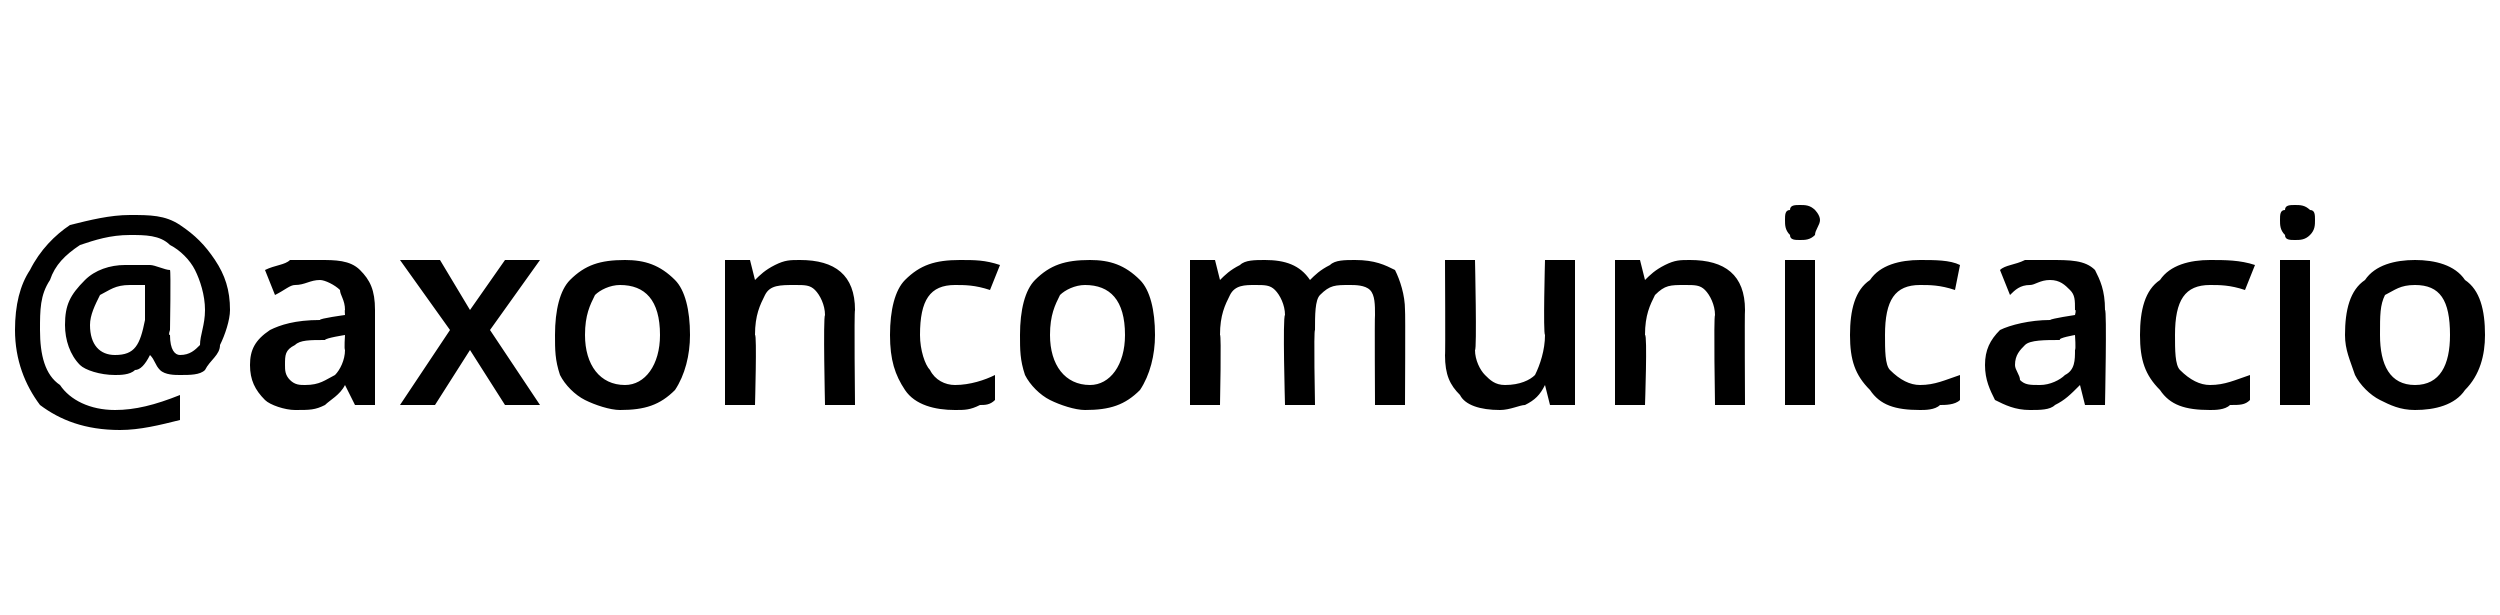 <?xml version="1.0" standalone="no"?><!DOCTYPE svg PUBLIC "-//W3C//DTD SVG 1.1//EN" "http://www.w3.org/Graphics/SVG/1.1/DTD/svg11.dtd"><svg xmlns="http://www.w3.org/2000/svg" version="1.1" width="50px" height="12.3px" viewBox="0 -4 50 12.3" style="top:-4px">  <desc>axoncomunicacio</desc>  <defs/>  <g id="Polygon252624">    <path d="M 4.6 2.2 C 4.6 2.4 4.5 2.7 4.4 2.9 C 4.4 3.1 4.2 3.2 4.1 3.4 C 4 3.5 3.8 3.5 3.6 3.5 C 3.5 3.5 3.3 3.5 3.2 3.4 C 3.1 3.3 3.1 3.2 3 3.1 C 3 3.1 3 3.1 3 3.1 C 2.9 3.3 2.8 3.4 2.7 3.4 C 2.6 3.5 2.4 3.5 2.3 3.5 C 2 3.5 1.7 3.4 1.6 3.3 C 1.4 3.1 1.3 2.8 1.3 2.5 C 1.3 2.1 1.4 1.9 1.7 1.6 C 1.9 1.4 2.2 1.3 2.5 1.3 C 2.7 1.3 2.8 1.3 3 1.3 C 3.1 1.3 3.3 1.4 3.4 1.4 C 3.42 1.42 3.4 2.6 3.4 2.6 C 3.4 2.6 3.36 2.71 3.4 2.7 C 3.4 3 3.5 3.1 3.6 3.1 C 3.8 3.1 3.9 3 4 2.9 C 4 2.7 4.1 2.5 4.1 2.2 C 4.1 1.9 4 1.6 3.9 1.4 C 3.8 1.2 3.6 1 3.4 0.9 C 3.2 0.7 2.9 0.7 2.6 0.7 C 2.2 0.7 1.9 0.8 1.6 0.9 C 1.3 1.1 1.1 1.3 1 1.6 C 0.8 1.9 0.8 2.2 0.8 2.6 C 0.8 3.1 0.9 3.5 1.2 3.7 C 1.4 4 1.8 4.2 2.3 4.2 C 2.7 4.2 3.1 4.1 3.6 3.9 C 3.6 3.9 3.6 4.4 3.6 4.4 C 3.2 4.5 2.8 4.6 2.4 4.6 C 1.7 4.6 1.2 4.4 0.8 4.1 C 0.5 3.7 0.3 3.2 0.3 2.6 C 0.3 2.1 0.4 1.7 0.6 1.4 C 0.8 1 1.1 0.7 1.4 0.5 C 1.8 0.4 2.2 0.3 2.6 0.3 C 3 0.3 3.3 0.3 3.6 0.5 C 3.9 0.7 4.1 0.9 4.3 1.2 C 4.5 1.5 4.6 1.8 4.6 2.2 Z M 1.8 2.5 C 1.8 2.9 2 3.1 2.3 3.1 C 2.7 3.1 2.8 2.9 2.9 2.4 C 2.9 2.4 2.9 1.7 2.9 1.7 C 2.8 1.7 2.7 1.7 2.6 1.7 C 2.3 1.7 2.2 1.8 2 1.9 C 1.9 2.1 1.8 2.3 1.8 2.5 Z M 7.1 4.1 L 6.9 3.7 C 6.9 3.7 6.91 3.73 6.9 3.7 C 6.8 3.9 6.6 4 6.5 4.1 C 6.3 4.2 6.2 4.2 5.9 4.2 C 5.7 4.2 5.4 4.1 5.3 4 C 5.1 3.8 5 3.6 5 3.3 C 5 3 5.1 2.8 5.4 2.6 C 5.6 2.5 5.9 2.4 6.4 2.4 C 6.38 2.37 6.9 2.3 6.9 2.3 C 6.9 2.3 6.89 2.19 6.9 2.2 C 6.9 2 6.8 1.9 6.8 1.8 C 6.7 1.7 6.5 1.6 6.4 1.6 C 6.2 1.6 6.1 1.7 5.9 1.7 C 5.8 1.7 5.7 1.8 5.5 1.9 C 5.5 1.9 5.3 1.4 5.3 1.4 C 5.5 1.3 5.7 1.3 5.8 1.2 C 6 1.2 6.2 1.2 6.4 1.2 C 6.7 1.2 7 1.2 7.2 1.4 C 7.4 1.6 7.5 1.8 7.5 2.2 C 7.5 2.17 7.5 4.1 7.5 4.1 L 7.1 4.1 Z M 6.1 3.7 C 6.4 3.7 6.5 3.6 6.7 3.5 C 6.8 3.4 6.9 3.2 6.9 3 C 6.88 2.99 6.9 2.7 6.9 2.7 C 6.9 2.7 6.51 2.76 6.5 2.8 C 6.2 2.8 6 2.8 5.9 2.9 C 5.7 3 5.7 3.1 5.7 3.3 C 5.7 3.4 5.7 3.5 5.8 3.6 C 5.9 3.7 6 3.7 6.1 3.7 Z M 9 2.6 L 8 1.2 L 8.8 1.2 L 9.4 2.2 L 10.1 1.2 L 10.8 1.2 L 9.8 2.6 L 10.8 4.1 L 10.1 4.1 L 9.4 3 L 8.7 4.1 L 8 4.1 L 9 2.6 Z M 13.8 2.7 C 13.8 3.1 13.7 3.5 13.5 3.8 C 13.2 4.1 12.9 4.2 12.4 4.2 C 12.2 4.2 11.9 4.1 11.7 4 C 11.5 3.9 11.3 3.7 11.2 3.5 C 11.1 3.2 11.1 3 11.1 2.7 C 11.1 2.2 11.2 1.8 11.4 1.6 C 11.7 1.3 12 1.2 12.5 1.2 C 12.9 1.2 13.2 1.3 13.5 1.6 C 13.7 1.8 13.8 2.2 13.8 2.7 Z M 11.7 2.7 C 11.7 3.3 12 3.7 12.5 3.7 C 12.9 3.7 13.2 3.3 13.2 2.7 C 13.2 2 12.9 1.7 12.4 1.7 C 12.2 1.7 12 1.8 11.9 1.9 C 11.8 2.1 11.7 2.3 11.7 2.7 Z M 17.1 4.1 L 16.5 4.1 C 16.5 4.1 16.46 2.34 16.5 2.3 C 16.5 2.1 16.4 1.9 16.3 1.8 C 16.2 1.7 16.1 1.7 15.9 1.7 C 15.6 1.7 15.4 1.7 15.3 1.9 C 15.2 2.1 15.1 2.3 15.1 2.7 C 15.14 2.68 15.1 4.1 15.1 4.1 L 14.5 4.1 L 14.5 1.2 L 15 1.2 L 15.1 1.6 C 15.1 1.6 15.12 1.6 15.1 1.6 C 15.2 1.5 15.3 1.4 15.5 1.3 C 15.7 1.2 15.8 1.2 16 1.2 C 16.7 1.2 17.1 1.5 17.1 2.2 C 17.08 2.23 17.1 4.1 17.1 4.1 Z M 19.1 4.2 C 18.7 4.2 18.3 4.1 18.1 3.8 C 17.9 3.5 17.8 3.2 17.8 2.7 C 17.8 2.2 17.9 1.8 18.1 1.6 C 18.4 1.3 18.7 1.2 19.2 1.2 C 19.5 1.2 19.7 1.2 20 1.3 C 20 1.3 19.8 1.8 19.8 1.8 C 19.5 1.7 19.3 1.7 19.1 1.7 C 18.6 1.7 18.4 2 18.4 2.7 C 18.4 3 18.5 3.3 18.6 3.4 C 18.7 3.6 18.9 3.7 19.1 3.7 C 19.4 3.7 19.7 3.6 19.9 3.5 C 19.9 3.5 19.9 4 19.9 4 C 19.8 4.1 19.7 4.1 19.6 4.1 C 19.4 4.2 19.3 4.2 19.1 4.2 Z M 23.1 2.7 C 23.1 3.1 23 3.5 22.8 3.8 C 22.5 4.1 22.2 4.2 21.7 4.2 C 21.5 4.2 21.2 4.1 21 4 C 20.8 3.9 20.6 3.7 20.5 3.5 C 20.4 3.2 20.4 3 20.4 2.7 C 20.4 2.2 20.5 1.8 20.7 1.6 C 21 1.3 21.3 1.2 21.8 1.2 C 22.2 1.2 22.5 1.3 22.8 1.6 C 23 1.8 23.1 2.2 23.1 2.7 Z M 21 2.7 C 21 3.3 21.3 3.7 21.8 3.7 C 22.2 3.7 22.5 3.3 22.5 2.7 C 22.5 2 22.2 1.7 21.7 1.7 C 21.5 1.7 21.3 1.8 21.2 1.9 C 21.1 2.1 21 2.3 21 2.7 Z M 26.3 4.1 L 25.7 4.1 C 25.7 4.1 25.65 2.33 25.7 2.3 C 25.7 2.1 25.6 1.9 25.5 1.8 C 25.4 1.7 25.3 1.7 25.1 1.7 C 24.9 1.7 24.7 1.7 24.6 1.9 C 24.5 2.1 24.4 2.3 24.4 2.7 C 24.43 2.68 24.4 4.1 24.4 4.1 L 23.8 4.1 L 23.8 1.2 L 24.3 1.2 L 24.4 1.6 C 24.4 1.6 24.42 1.6 24.4 1.6 C 24.5 1.5 24.6 1.4 24.8 1.3 C 24.9 1.2 25.1 1.2 25.3 1.2 C 25.7 1.2 26 1.3 26.2 1.6 C 26.2 1.6 26.2 1.6 26.2 1.6 C 26.3 1.5 26.4 1.4 26.6 1.3 C 26.7 1.2 26.9 1.2 27.1 1.2 C 27.5 1.2 27.7 1.3 27.9 1.4 C 28 1.6 28.1 1.9 28.1 2.2 C 28.11 2.23 28.1 4.1 28.1 4.1 L 27.5 4.1 C 27.5 4.1 27.49 2.33 27.5 2.3 C 27.5 2.1 27.5 1.9 27.4 1.8 C 27.3 1.7 27.1 1.7 27 1.7 C 26.7 1.7 26.6 1.7 26.4 1.9 C 26.3 2 26.3 2.3 26.3 2.6 C 26.27 2.59 26.3 4.1 26.3 4.1 Z M 31 4.1 L 30.9 3.7 C 30.9 3.7 30.88 3.75 30.9 3.7 C 30.8 3.9 30.7 4 30.5 4.1 C 30.4 4.1 30.2 4.2 30 4.2 C 29.6 4.2 29.3 4.1 29.2 3.9 C 29 3.7 28.9 3.5 28.9 3.1 C 28.91 3.12 28.9 1.2 28.9 1.2 L 29.5 1.2 C 29.5 1.2 29.54 3.01 29.5 3 C 29.5 3.2 29.6 3.4 29.7 3.5 C 29.8 3.6 29.9 3.7 30.1 3.7 C 30.4 3.7 30.6 3.6 30.7 3.5 C 30.8 3.3 30.9 3 30.9 2.7 C 30.86 2.67 30.9 1.2 30.9 1.2 L 31.5 1.2 L 31.5 4.1 L 31 4.1 Z M 34.9 4.1 L 34.3 4.1 C 34.3 4.1 34.27 2.34 34.3 2.3 C 34.3 2.1 34.2 1.9 34.1 1.8 C 34 1.7 33.9 1.7 33.7 1.7 C 33.4 1.7 33.3 1.7 33.1 1.9 C 33 2.1 32.9 2.3 32.9 2.7 C 32.95 2.68 32.9 4.1 32.9 4.1 L 32.3 4.1 L 32.3 1.2 L 32.8 1.2 L 32.9 1.6 C 32.9 1.6 32.93 1.6 32.9 1.6 C 33 1.5 33.1 1.4 33.3 1.3 C 33.5 1.2 33.6 1.2 33.8 1.2 C 34.5 1.2 34.9 1.5 34.9 2.2 C 34.89 2.23 34.9 4.1 34.9 4.1 Z M 36.3 4.1 L 35.7 4.1 L 35.7 1.2 L 36.3 1.2 L 36.3 4.1 Z M 35.7 0.4 C 35.7 0.3 35.7 0.2 35.8 0.2 C 35.8 0.1 35.9 0.1 36 0.1 C 36.1 0.1 36.2 0.1 36.3 0.2 C 36.3 0.2 36.4 0.3 36.4 0.4 C 36.4 0.5 36.3 0.6 36.3 0.7 C 36.2 0.8 36.1 0.8 36 0.8 C 35.9 0.8 35.8 0.8 35.8 0.7 C 35.7 0.6 35.7 0.5 35.7 0.4 Z M 38.4 4.2 C 37.9 4.2 37.6 4.1 37.4 3.8 C 37.1 3.5 37 3.2 37 2.7 C 37 2.2 37.1 1.8 37.4 1.6 C 37.6 1.3 38 1.2 38.4 1.2 C 38.7 1.2 39 1.2 39.2 1.3 C 39.2 1.3 39.1 1.8 39.1 1.8 C 38.8 1.7 38.6 1.7 38.4 1.7 C 37.9 1.7 37.7 2 37.7 2.7 C 37.7 3 37.7 3.3 37.8 3.4 C 38 3.6 38.2 3.7 38.4 3.7 C 38.7 3.7 38.9 3.6 39.2 3.5 C 39.2 3.5 39.2 4 39.2 4 C 39.1 4.1 38.9 4.1 38.8 4.1 C 38.7 4.2 38.5 4.2 38.4 4.2 Z M 41.7 4.1 L 41.6 3.7 C 41.6 3.7 41.56 3.73 41.6 3.7 C 41.4 3.9 41.3 4 41.1 4.1 C 41 4.2 40.8 4.2 40.6 4.2 C 40.3 4.2 40.1 4.1 39.9 4 C 39.8 3.8 39.7 3.6 39.7 3.3 C 39.7 3 39.8 2.8 40 2.6 C 40.2 2.5 40.6 2.4 41 2.4 C 41.03 2.37 41.5 2.3 41.5 2.3 C 41.5 2.3 41.53 2.19 41.5 2.2 C 41.5 2 41.5 1.9 41.4 1.8 C 41.3 1.7 41.2 1.6 41 1.6 C 40.8 1.6 40.7 1.7 40.6 1.7 C 40.4 1.7 40.3 1.8 40.2 1.9 C 40.2 1.9 40 1.4 40 1.4 C 40.1 1.3 40.3 1.3 40.5 1.2 C 40.7 1.2 40.9 1.2 41 1.2 C 41.4 1.2 41.7 1.2 41.9 1.4 C 42 1.6 42.1 1.8 42.1 2.2 C 42.14 2.17 42.1 4.1 42.1 4.1 L 41.7 4.1 Z M 40.8 3.7 C 41 3.7 41.2 3.6 41.3 3.5 C 41.5 3.4 41.5 3.2 41.5 3 C 41.52 2.99 41.5 2.7 41.5 2.7 C 41.5 2.7 41.15 2.76 41.2 2.8 C 40.9 2.8 40.6 2.8 40.5 2.9 C 40.4 3 40.3 3.1 40.3 3.3 C 40.3 3.4 40.4 3.5 40.4 3.6 C 40.5 3.7 40.6 3.7 40.8 3.7 Z M 44.2 4.2 C 43.7 4.2 43.4 4.1 43.2 3.8 C 42.9 3.5 42.8 3.2 42.8 2.7 C 42.8 2.2 42.9 1.8 43.2 1.6 C 43.4 1.3 43.8 1.2 44.2 1.2 C 44.5 1.2 44.8 1.2 45.1 1.3 C 45.1 1.3 44.9 1.8 44.9 1.8 C 44.6 1.7 44.4 1.7 44.2 1.7 C 43.7 1.7 43.5 2 43.5 2.7 C 43.5 3 43.5 3.3 43.6 3.4 C 43.8 3.6 44 3.7 44.2 3.7 C 44.5 3.7 44.7 3.6 45 3.5 C 45 3.5 45 4 45 4 C 44.9 4.1 44.8 4.1 44.6 4.1 C 44.5 4.2 44.3 4.2 44.2 4.2 Z M 46.2 4.1 L 45.6 4.1 L 45.6 1.2 L 46.2 1.2 L 46.2 4.1 Z M 45.6 0.4 C 45.6 0.3 45.6 0.2 45.7 0.2 C 45.7 0.1 45.8 0.1 45.9 0.1 C 46 0.1 46.1 0.1 46.2 0.2 C 46.3 0.2 46.3 0.3 46.3 0.4 C 46.3 0.5 46.3 0.6 46.2 0.7 C 46.1 0.8 46 0.8 45.9 0.8 C 45.8 0.8 45.7 0.8 45.7 0.7 C 45.6 0.6 45.6 0.5 45.6 0.4 Z M 49.7 2.7 C 49.7 3.1 49.6 3.5 49.3 3.8 C 49.1 4.1 48.7 4.2 48.3 4.2 C 48 4.2 47.8 4.1 47.6 4 C 47.4 3.9 47.2 3.7 47.1 3.5 C 47 3.2 46.9 3 46.9 2.7 C 46.9 2.2 47 1.8 47.3 1.6 C 47.5 1.3 47.9 1.2 48.3 1.2 C 48.7 1.2 49.1 1.3 49.3 1.6 C 49.6 1.8 49.7 2.2 49.7 2.7 Z M 47.6 2.7 C 47.6 3.3 47.8 3.7 48.3 3.7 C 48.8 3.7 49 3.3 49 2.7 C 49 2 48.8 1.7 48.3 1.7 C 48 1.7 47.9 1.8 47.7 1.9 C 47.6 2.1 47.6 2.3 47.6 2.7 Z " stroke="none" fill="#000"/>  </g></svg>